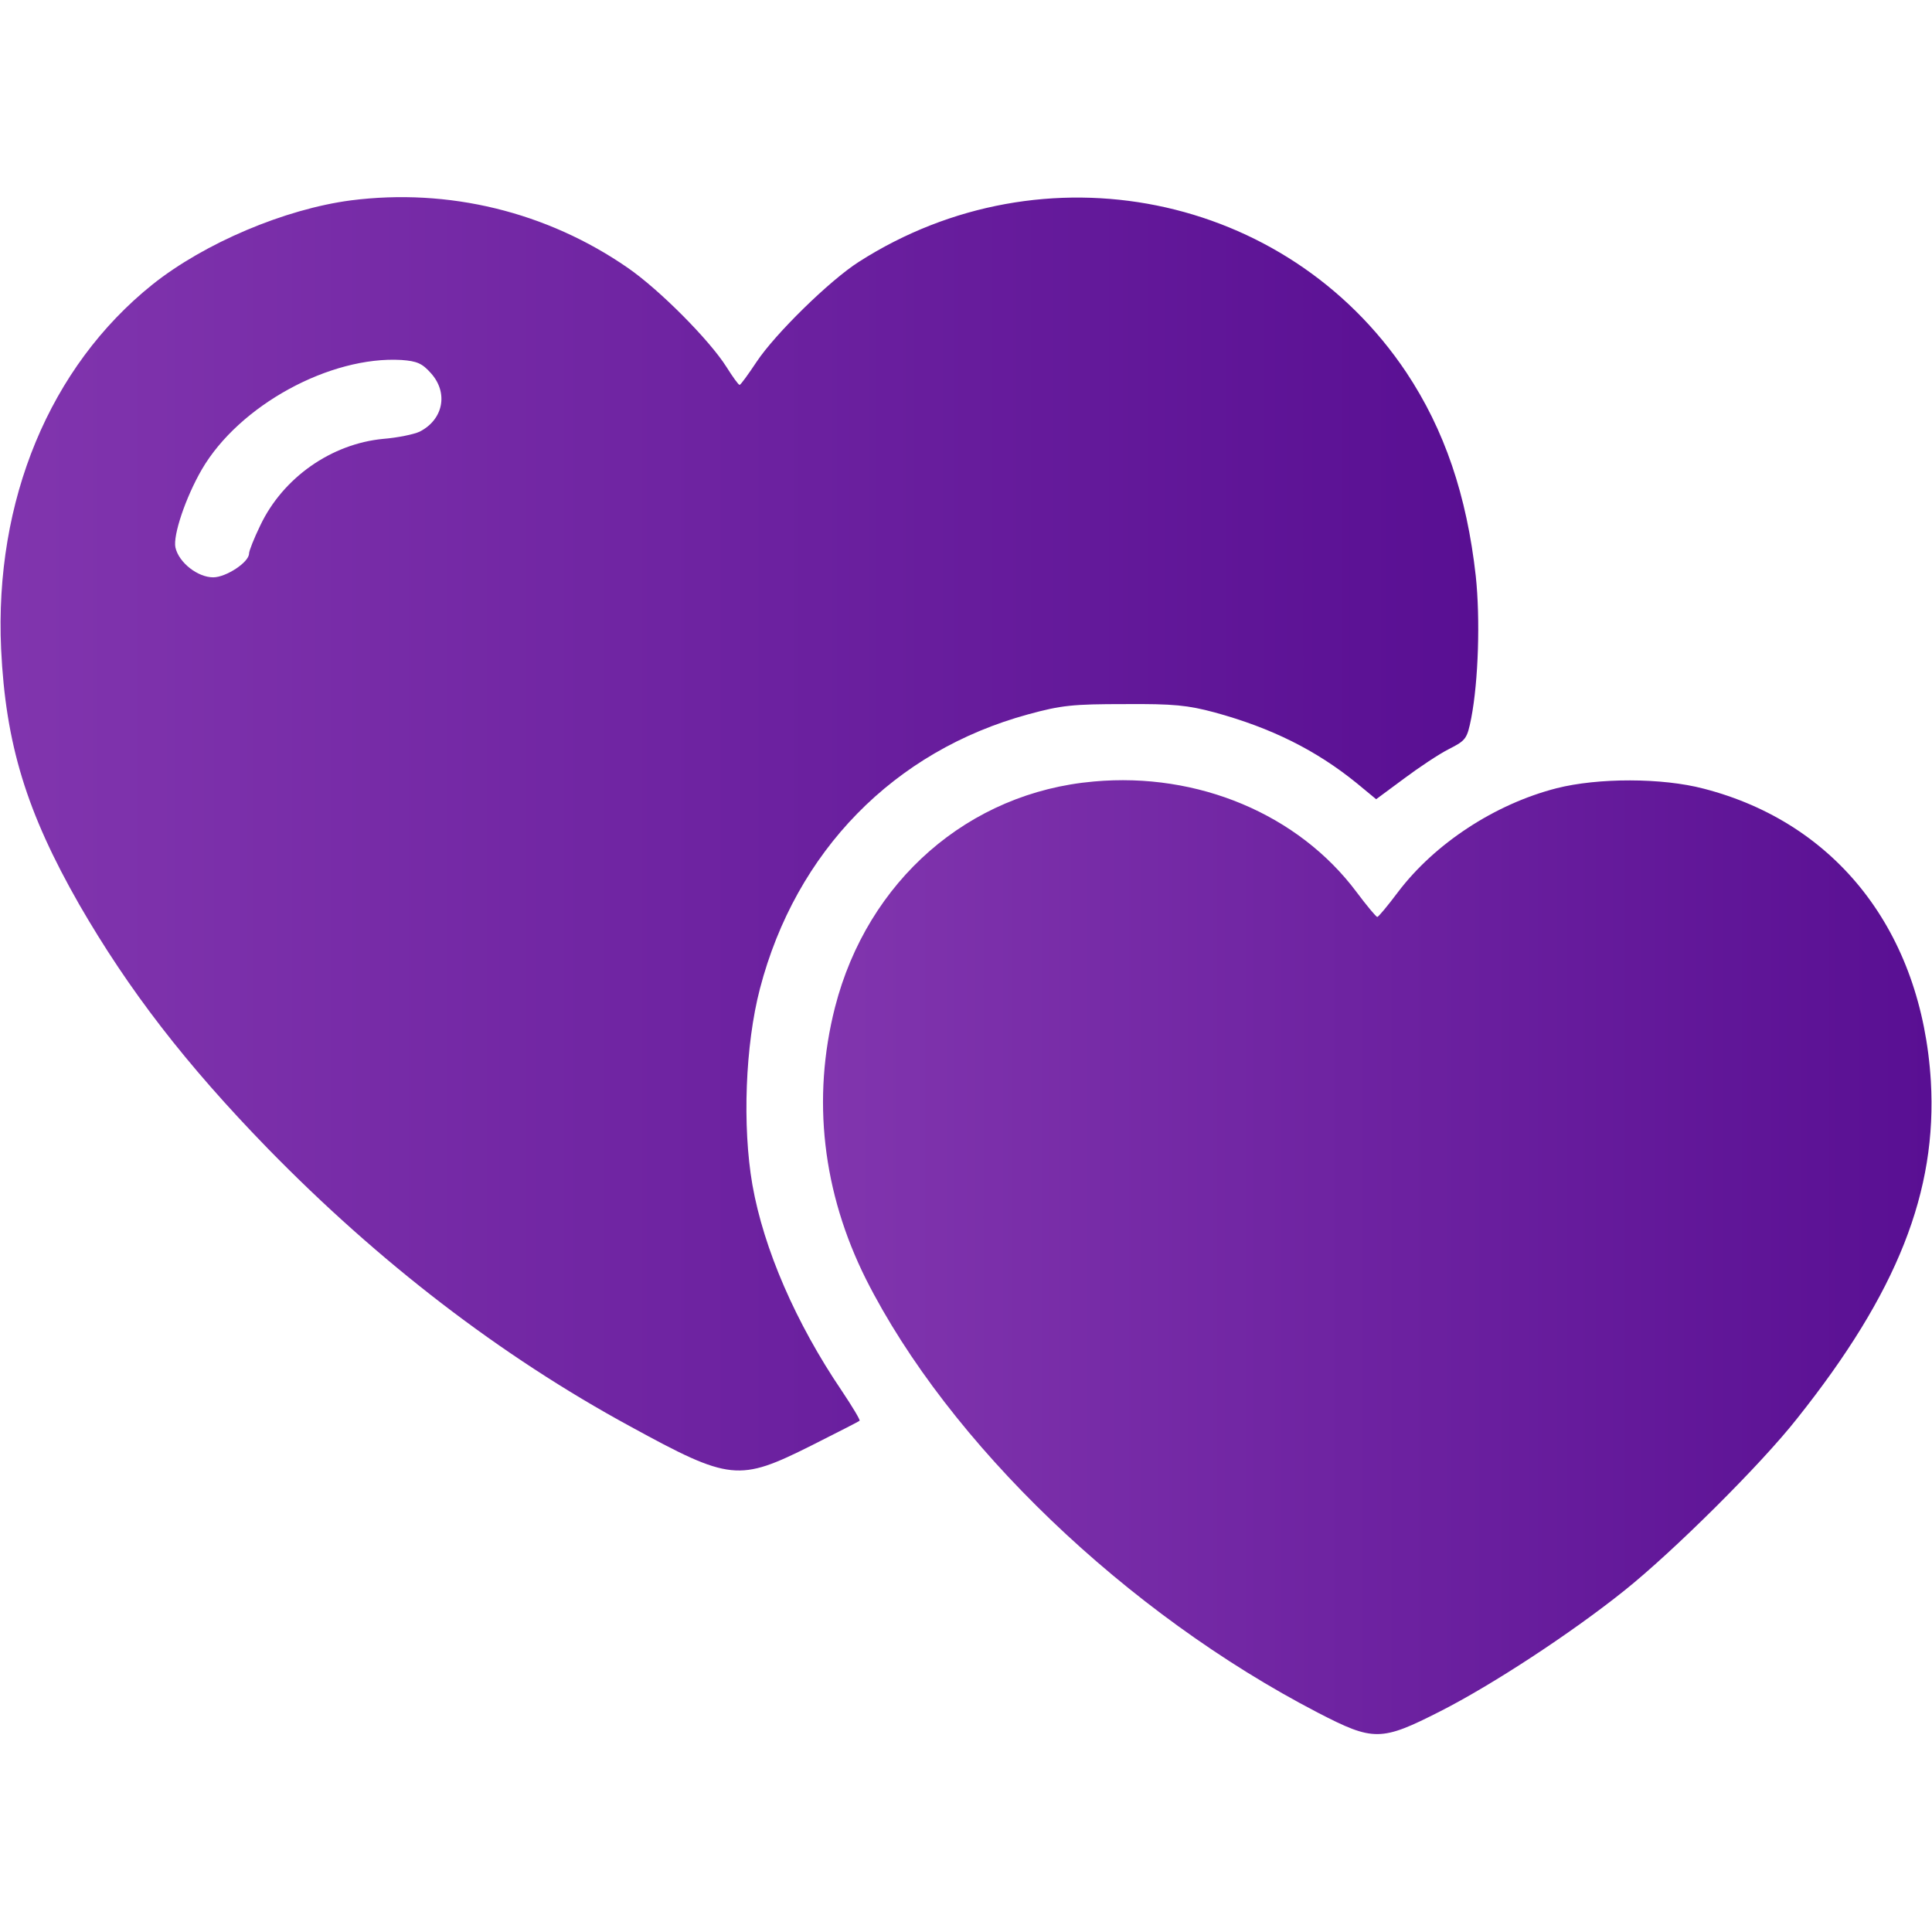<svg width="52" height="52" viewBox="0 0 52 52" fill="none" xmlns="http://www.w3.org/2000/svg">
<path d="M9.445 5.393C7.668 5.626 5.504 6.541 4.103 7.658C1.34 9.872 -0.153 13.467 0.03 17.469C0.152 20.028 0.711 21.856 2.132 24.344C3.463 26.65 4.997 28.64 7.211 30.916C10.197 33.973 13.467 36.491 16.961 38.391C19.652 39.863 19.886 39.883 21.836 38.908C22.536 38.553 23.125 38.258 23.136 38.238C23.156 38.218 22.943 37.862 22.658 37.436C21.419 35.608 20.556 33.617 20.251 31.89C19.977 30.316 20.058 28.123 20.454 26.609C21.419 22.912 24.06 20.211 27.675 19.226C28.569 18.982 28.874 18.951 30.265 18.951C31.596 18.941 31.972 18.982 32.693 19.175C34.216 19.591 35.425 20.191 36.522 21.084L37.039 21.511L37.781 20.962C38.187 20.658 38.736 20.292 39 20.16C39.457 19.927 39.487 19.886 39.599 19.327C39.792 18.322 39.843 16.666 39.721 15.508C39.477 13.325 38.878 11.568 37.852 10.024C34.622 5.19 28.082 3.869 23.115 7.048C22.333 7.546 20.861 8.988 20.363 9.74C20.14 10.075 19.936 10.359 19.906 10.359C19.875 10.359 19.723 10.146 19.55 9.872C19.093 9.151 17.753 7.8 16.9 7.211C14.716 5.698 12.065 5.058 9.445 5.393ZM11.598 10.044C12.075 10.573 11.933 11.294 11.293 11.619C11.141 11.69 10.704 11.781 10.318 11.812C8.917 11.944 7.617 12.858 7.008 14.137C6.835 14.493 6.703 14.828 6.703 14.899C6.703 15.133 6.083 15.539 5.738 15.539C5.322 15.539 4.814 15.143 4.722 14.737C4.651 14.412 4.997 13.386 5.433 12.634C6.439 10.908 8.886 9.577 10.806 9.689C11.222 9.719 11.364 9.78 11.598 10.044Z" fill="url(#paint0_linear_76_11291)"/>
<path d="M29.442 21.034C26.07 21.328 23.349 23.705 22.475 27.107C21.846 29.575 22.14 32.094 23.308 34.43C25.532 38.837 30.306 43.418 35.475 46.099C36.968 46.871 37.171 46.871 38.766 46.059C40.167 45.347 42.29 43.956 43.722 42.809C45.032 41.762 47.388 39.426 48.363 38.187C51.075 34.785 52.142 32.063 51.969 29.098C51.725 25.086 49.44 22.151 45.855 21.227C44.738 20.932 43.011 20.932 41.894 21.216C40.228 21.643 38.613 22.709 37.628 24.009C37.354 24.375 37.1 24.68 37.07 24.68C37.039 24.68 36.785 24.375 36.511 24.009C34.947 21.917 32.245 20.78 29.442 21.034Z" fill="url(#paint1_linear_76_11291)"/>
<defs>
<linearGradient id="paint0_linear_76_11291" x1="39.787" y1="22.442" x2="0.015" y2="22.442" gradientUnits="userSpaceOnUse">
<stop stop-color="#590F93"/>
<stop offset="1" stop-color="#8135AE"/>
</linearGradient>
<linearGradient id="paint1_linear_76_11291" x1="51.987" y1="33.836" x2="22.151" y2="33.836" gradientUnits="userSpaceOnUse">
<stop stop-color="#590F93"/>
<stop offset="1" stop-color="#8135AE"/>
</linearGradient>
</defs>
</svg>
